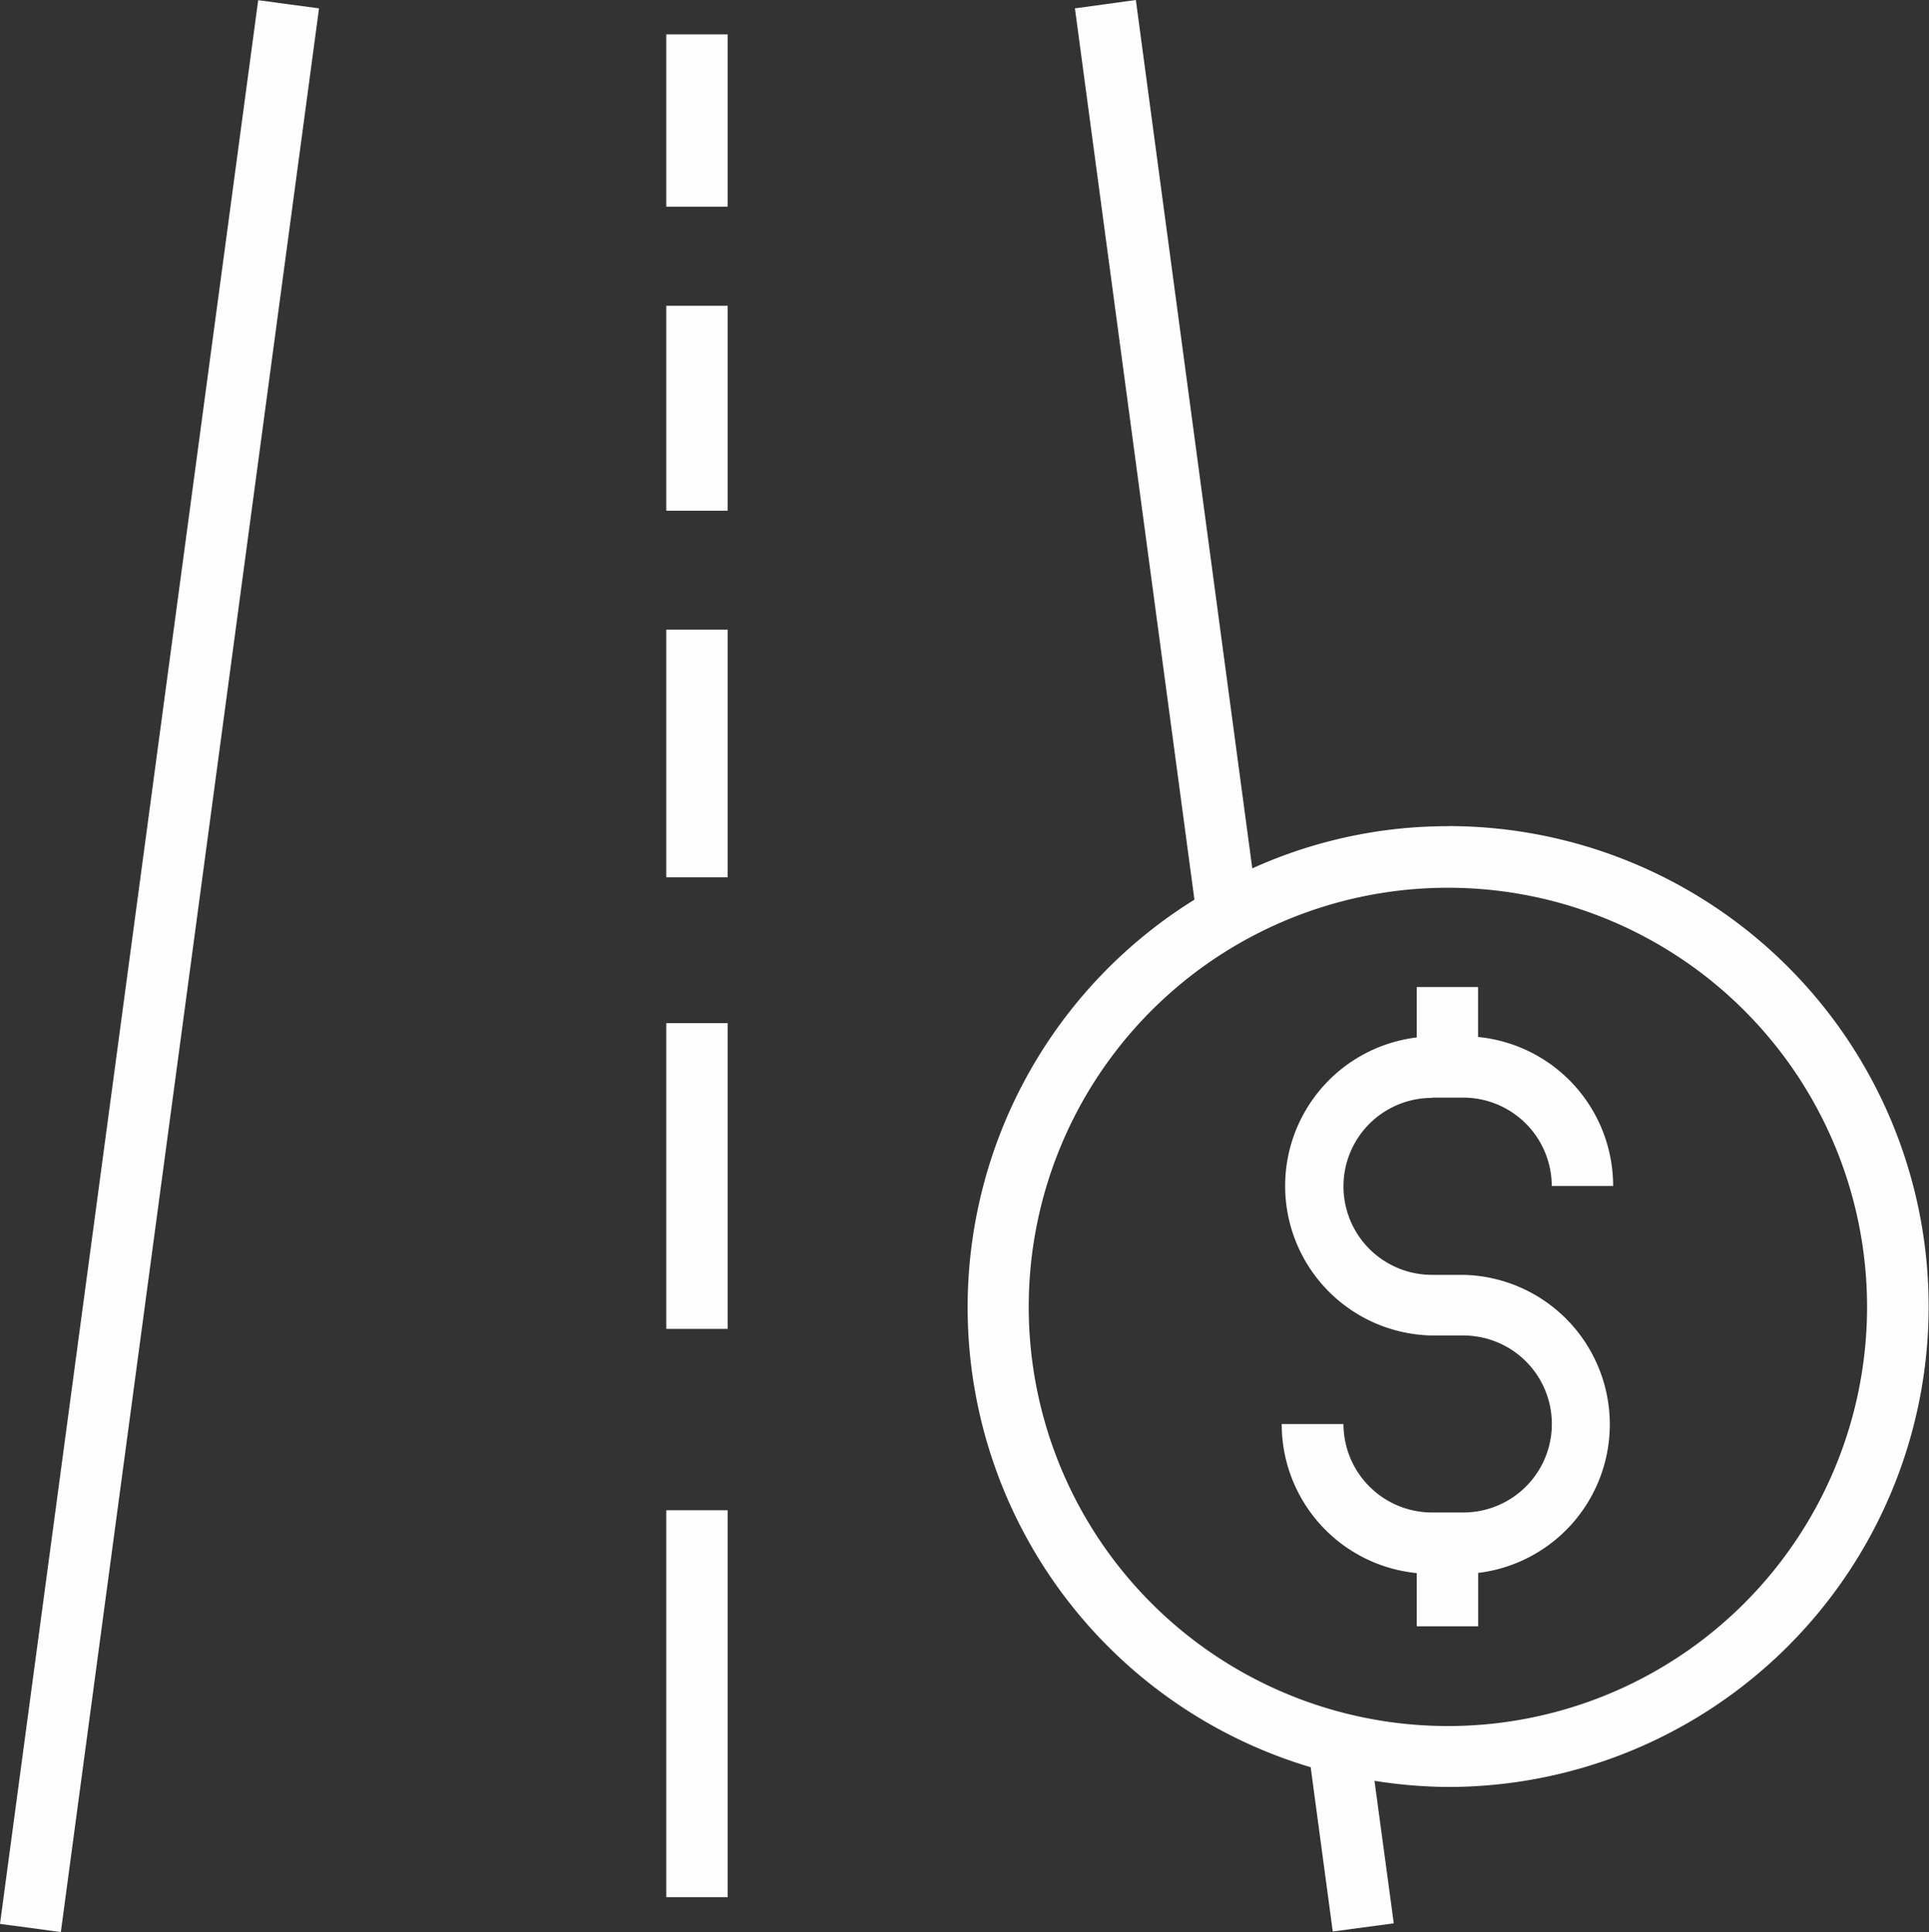 <svg xmlns="http://www.w3.org/2000/svg" width="20.709" height="20.743" viewBox="0 0 20.709 20.743">
  <rect x="0" y="0" width="20.709" height="20.743" fill="#333333" stroke="none"/>
  <g id="road" transform="translate(-0.445 -0.41)">
    <path id="Path_58" data-name="Path 58" d="M16.72,1.25h.659V3.1H16.72Z" transform="translate(-9.122 -0.471)" fill="#fefefe"/>
    <path id="Path_59" data-name="Path 59" d="M16.72,7.88h.659v2.2H16.72Z" transform="translate(-9.122 -4.187)" fill="#fefefe"/>
    <path id="Path_60" data-name="Path 60" d="M16.72,15.79h.659v2.659H16.72Z" transform="translate(-9.122 -8.62)" fill="#fefefe"/>
    <path id="Path_61" data-name="Path 61" d="M16.72,25.4h.659v3.283H16.72Z" transform="translate(-9.122 -14.006)" fill="#fefefe"/>
    <path id="Path_62" data-name="Path 62" d="M16.72,37.3h.659v4.154H16.72Z" transform="translate(-9.122 -20.676)" fill="#fefefe"/>
    <path id="Path_63" data-name="Path 63" d="M33.363,25.707H33.7a.951.951,0,0,1,.949.949h.659a1.607,1.607,0,0,0-1.45-1.6V24.52H33.2v.541a1.606,1.606,0,0,0,.158,3.2H33.7a.949.949,0,1,1,0,1.9h-.338a.951.951,0,0,1-.949-.949H31.75a1.607,1.607,0,0,0,1.45,1.6v.571h.659V30.81a1.606,1.606,0,0,0-.158-3.2h-.338a.949.949,0,0,1,0-1.9Z" transform="translate(-17.545 -13.513)" fill="#fefefe"/>
    <path id="Path_64" data-name="Path 64" d="M29.236,9.28a5.091,5.091,0,0,0-2.1.453L25.886.41,25.232.5l1.283,9.569a5.151,5.151,0,0,0,1.248,9.314L28,21.147l.655-.088-.207-1.53a5.24,5.24,0,0,0,.791.066,5.158,5.158,0,1,0,0-10.316Zm0,9.661a4.5,4.5,0,1,1,4.5-4.5A4.5,4.5,0,0,1,29.236,18.941Z" transform="translate(-13.247)" fill="#fefefe"/>
    <path id="Path_65" data-name="Path 65" d="M0,0H20.838V.659H0Z" transform="translate(0.445 21.065) rotate(-82.356)" fill="#fefefe"/>
  </g>
</svg>
